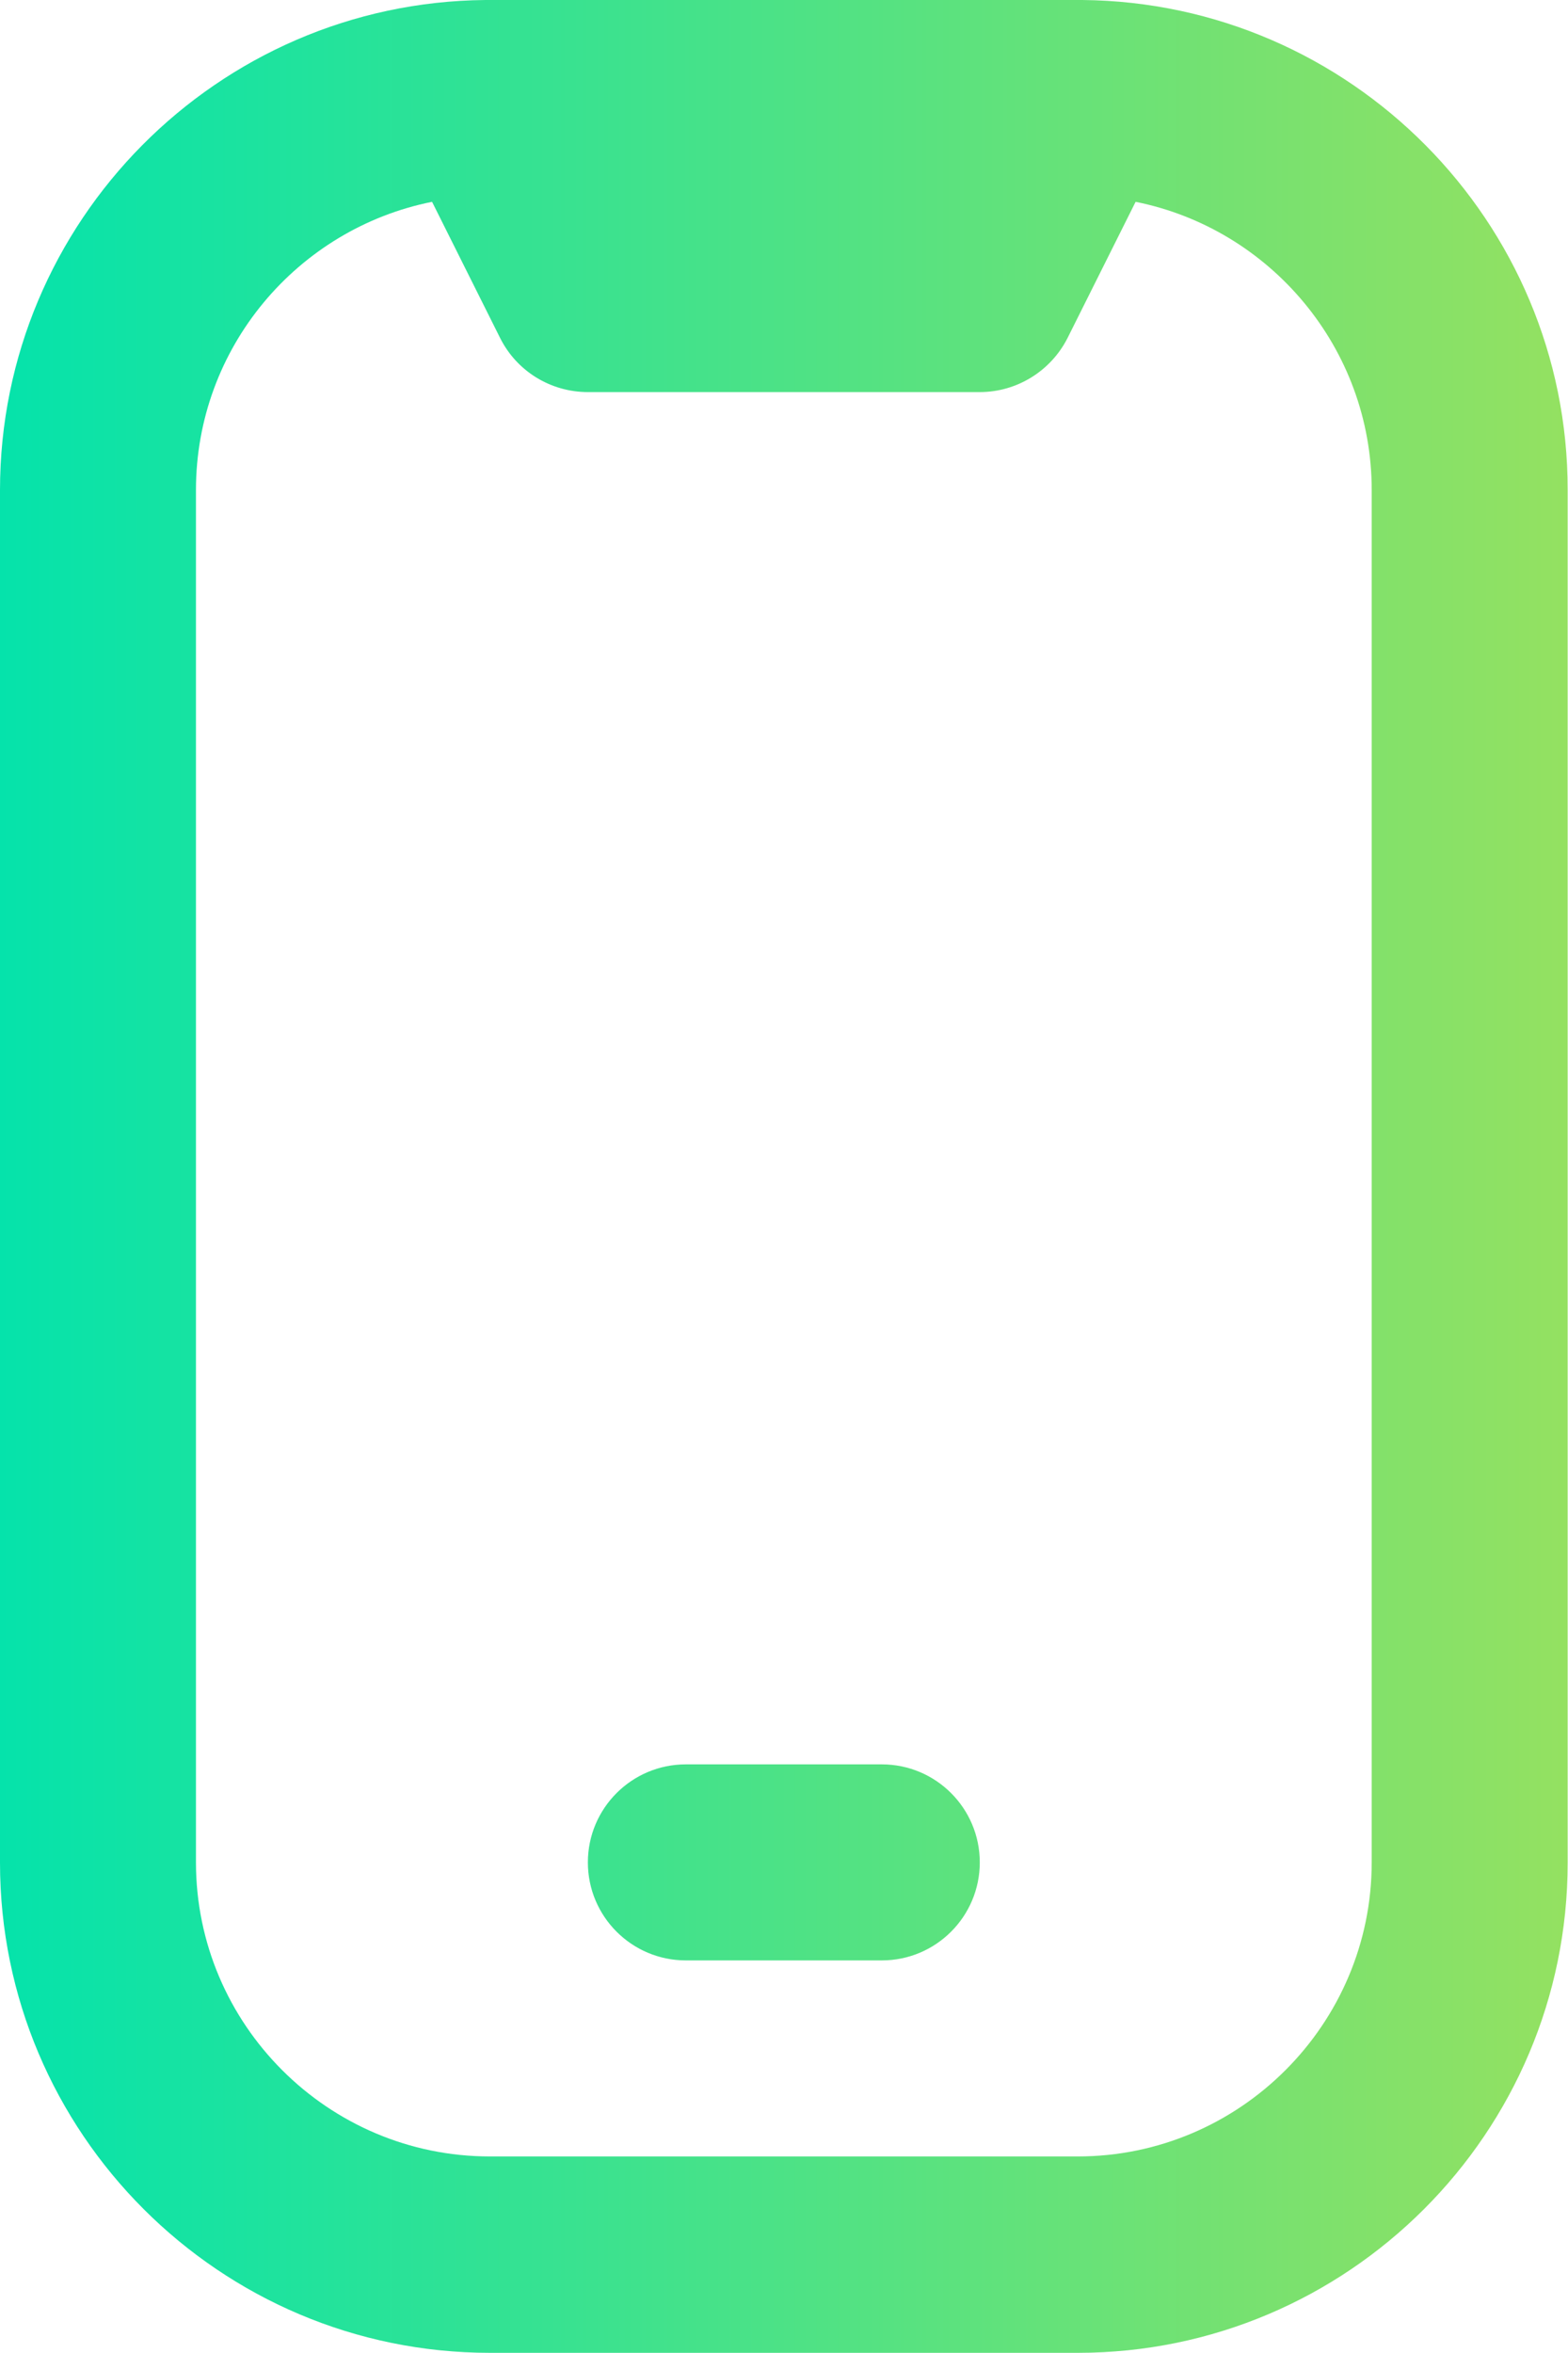 <?xml version="1.0" encoding="UTF-8"?><svg id="Layer_2" xmlns="http://www.w3.org/2000/svg" xmlns:xlink="http://www.w3.org/1999/xlink" viewBox="0 0 46.09 69.13"><defs><style>.cls-1{fill:url(#linear-gradient);stroke-width:0px;}</style><linearGradient id="linear-gradient" x1="0" y1="34.56" x2="46.09" y2="34.56" gradientUnits="userSpaceOnUse"><stop offset="0" stop-color="#05e3ab"/><stop offset="1" stop-color="#94e161"/></linearGradient></defs><g id="Layer_2-2"><path class="cls-1" d="m31.81,0C31.74,0,14.35,0,14.27,0,6.39.07,0,6.51,0,14.4v40.33c0,7.94,6.46,14.4,14.4,14.4h17.28c7.94,0,14.4-6.46,14.4-14.4V14.4C46.09,6.51,39.69.07,31.81,0Zm8.51,54.72c0,4.76-3.88,8.64-8.64,8.64H14.4c-4.76,0-8.64-3.88-8.64-8.64V14.4c0-4.19,2.99-7.68,6.94-8.47l2,4c.49.98,1.49,1.59,2.58,1.59h11.52c1.09,0,2.09-.62,2.58-1.59l2-4c3.95.79,6.94,4.29,6.94,8.47v40.33h0Zm-14.4,2.88h-5.76c-1.59,0-2.88-1.29-2.88-2.88h0c0-1.59,1.29-2.88,2.88-2.88h5.76c1.59,0,2.88,1.29,2.88,2.88h0c0,1.59-1.29,2.88-2.88,2.88Z"/></g></svg>
